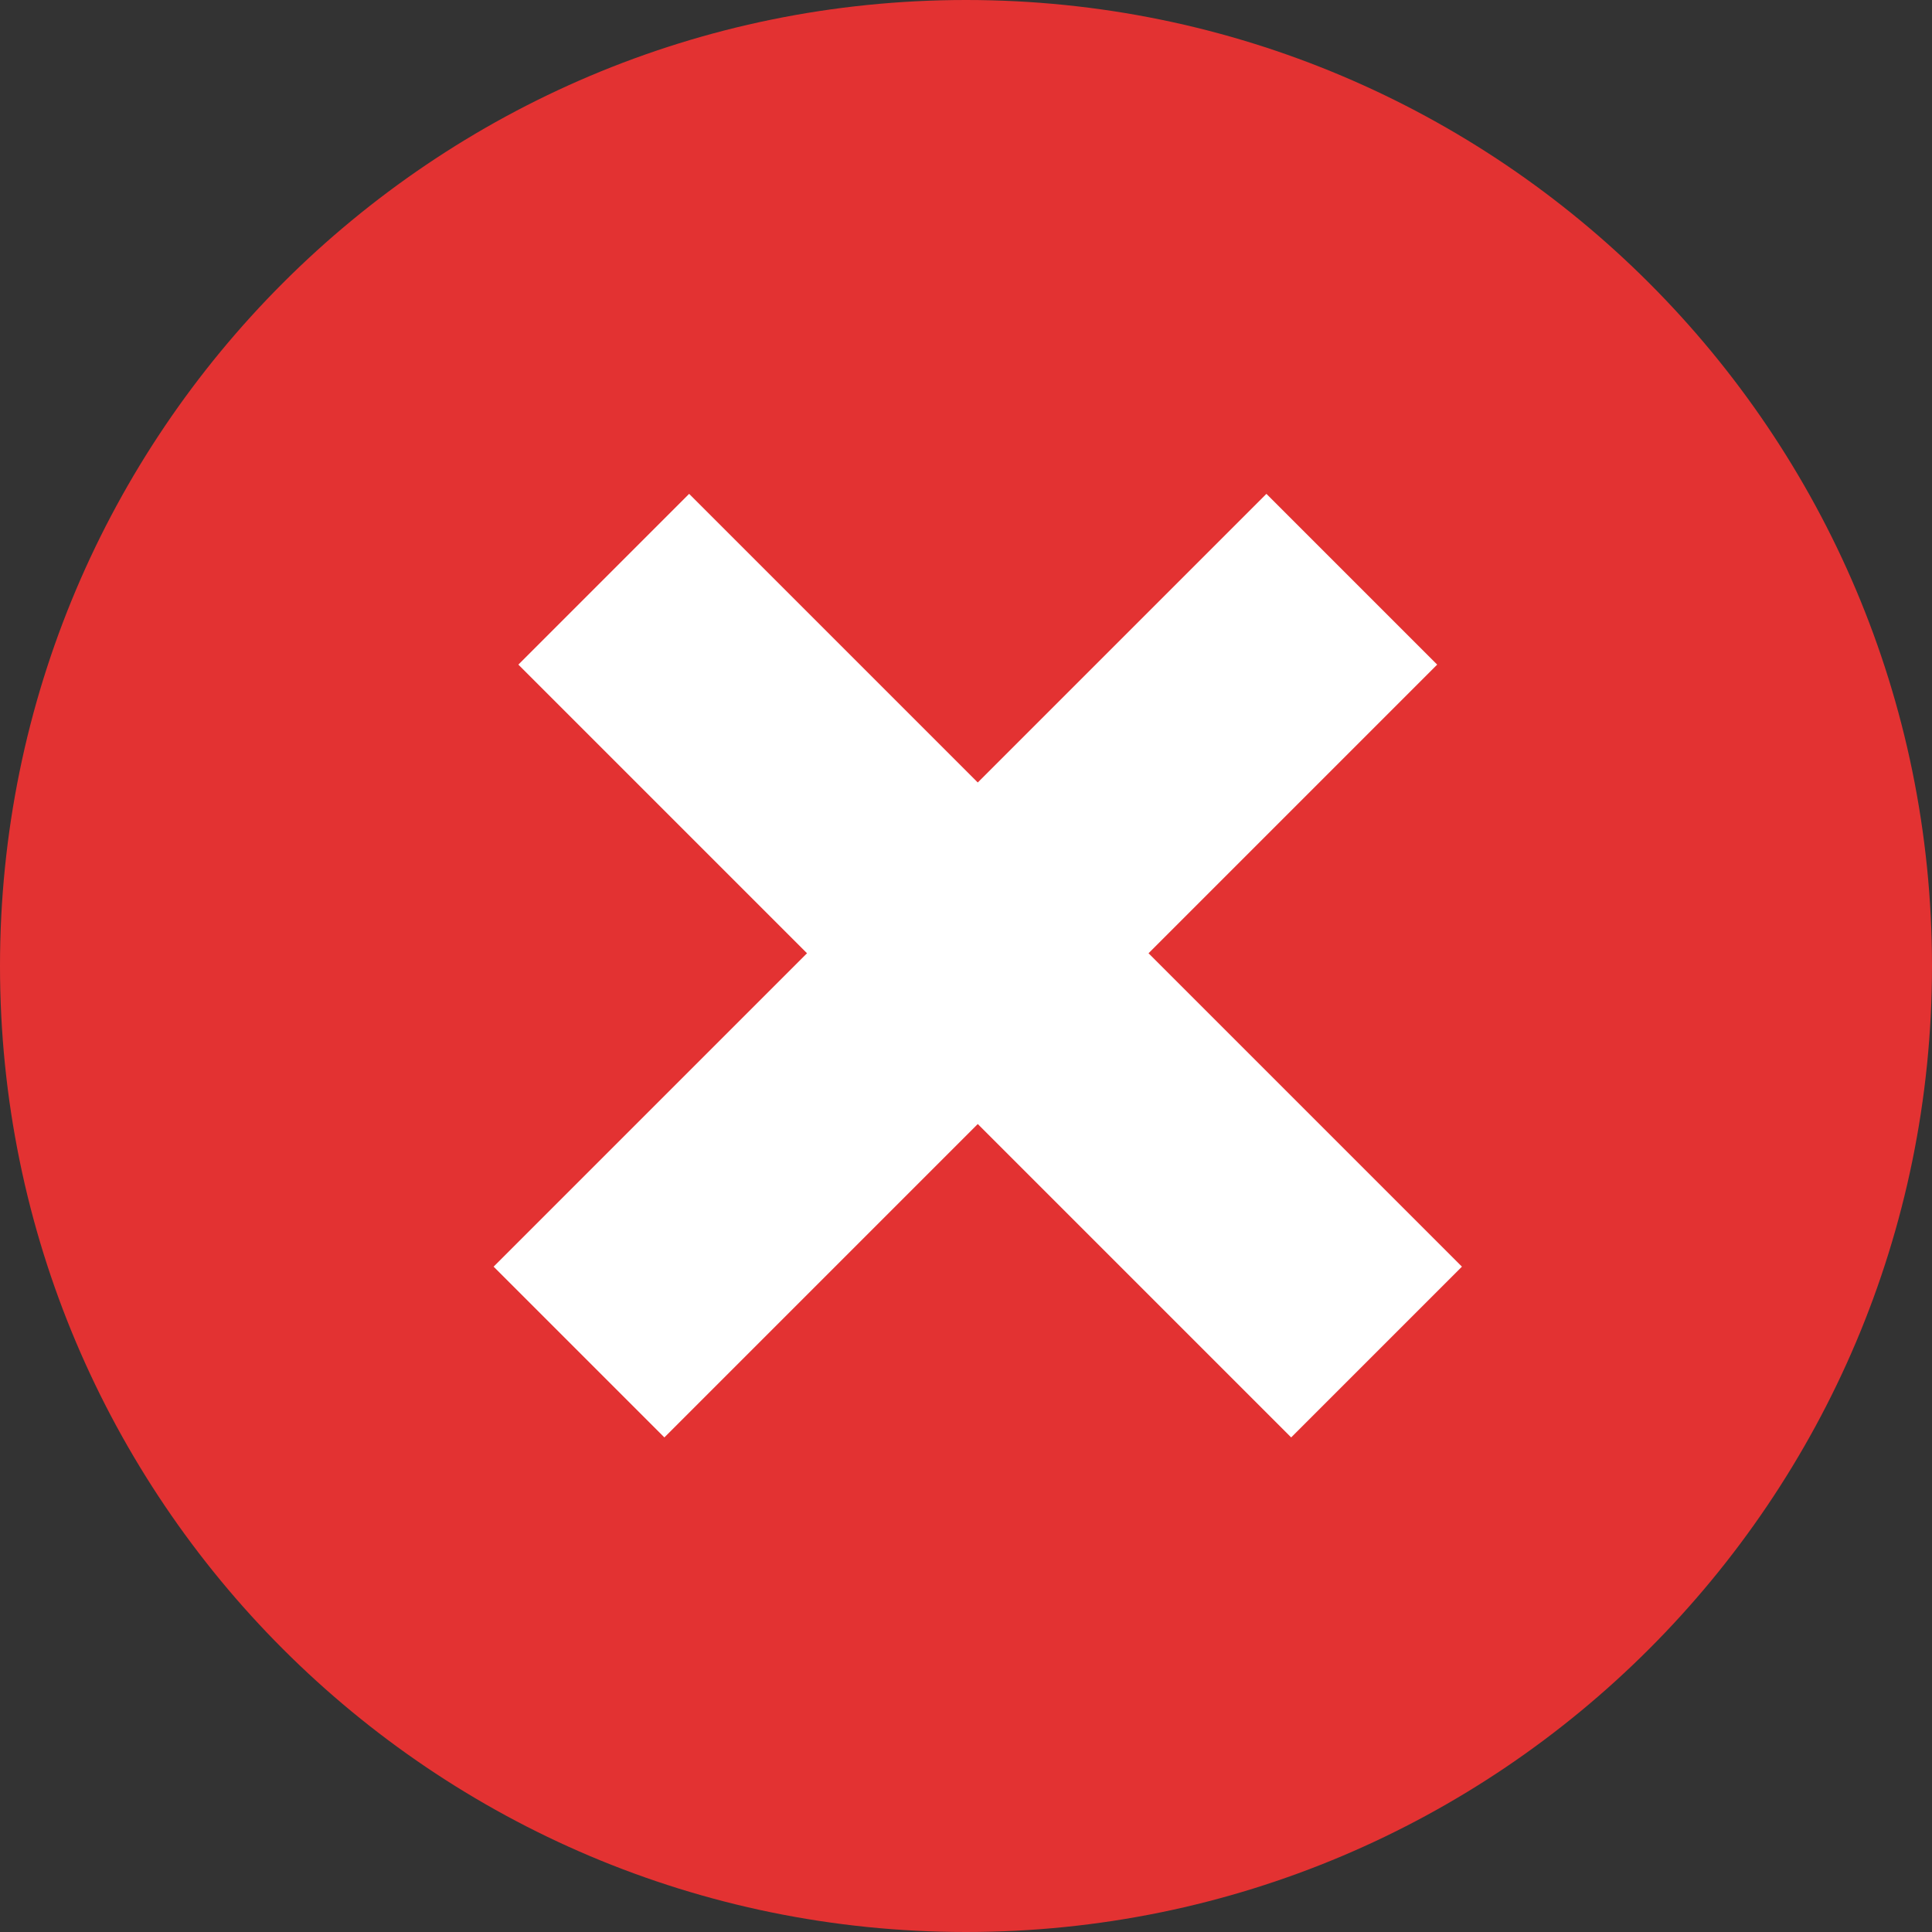 <?xml version="1.0" encoding="utf-8"?>
<svg xmlns="http://www.w3.org/2000/svg" fill="none" height="100%" overflow="visible" preserveAspectRatio="none" style="display: block;" viewBox="0 0 16 16" width="100%">
<rect x="0" y="0" width="16" height="16" fill="#333333" stroke="none"/>
<g id="Icon 1">
<path d="M0 8C0 3.582 3.582 0 8 0V0C12.418 0 16 3.582 16 8V8C16 12.418 12.418 16 8 16V16C3.582 16 0 12.418 0 8V8Z" fill="#E33232"/>
<path d="M5 4.797L11.4 11.197" id="Vector 4702" stroke="white" stroke-width="2"/>
<path d="M11.195 4.797L4.795 11.197" id="Vector 4703" stroke="white" stroke-width="2"/>
</g>
</svg>